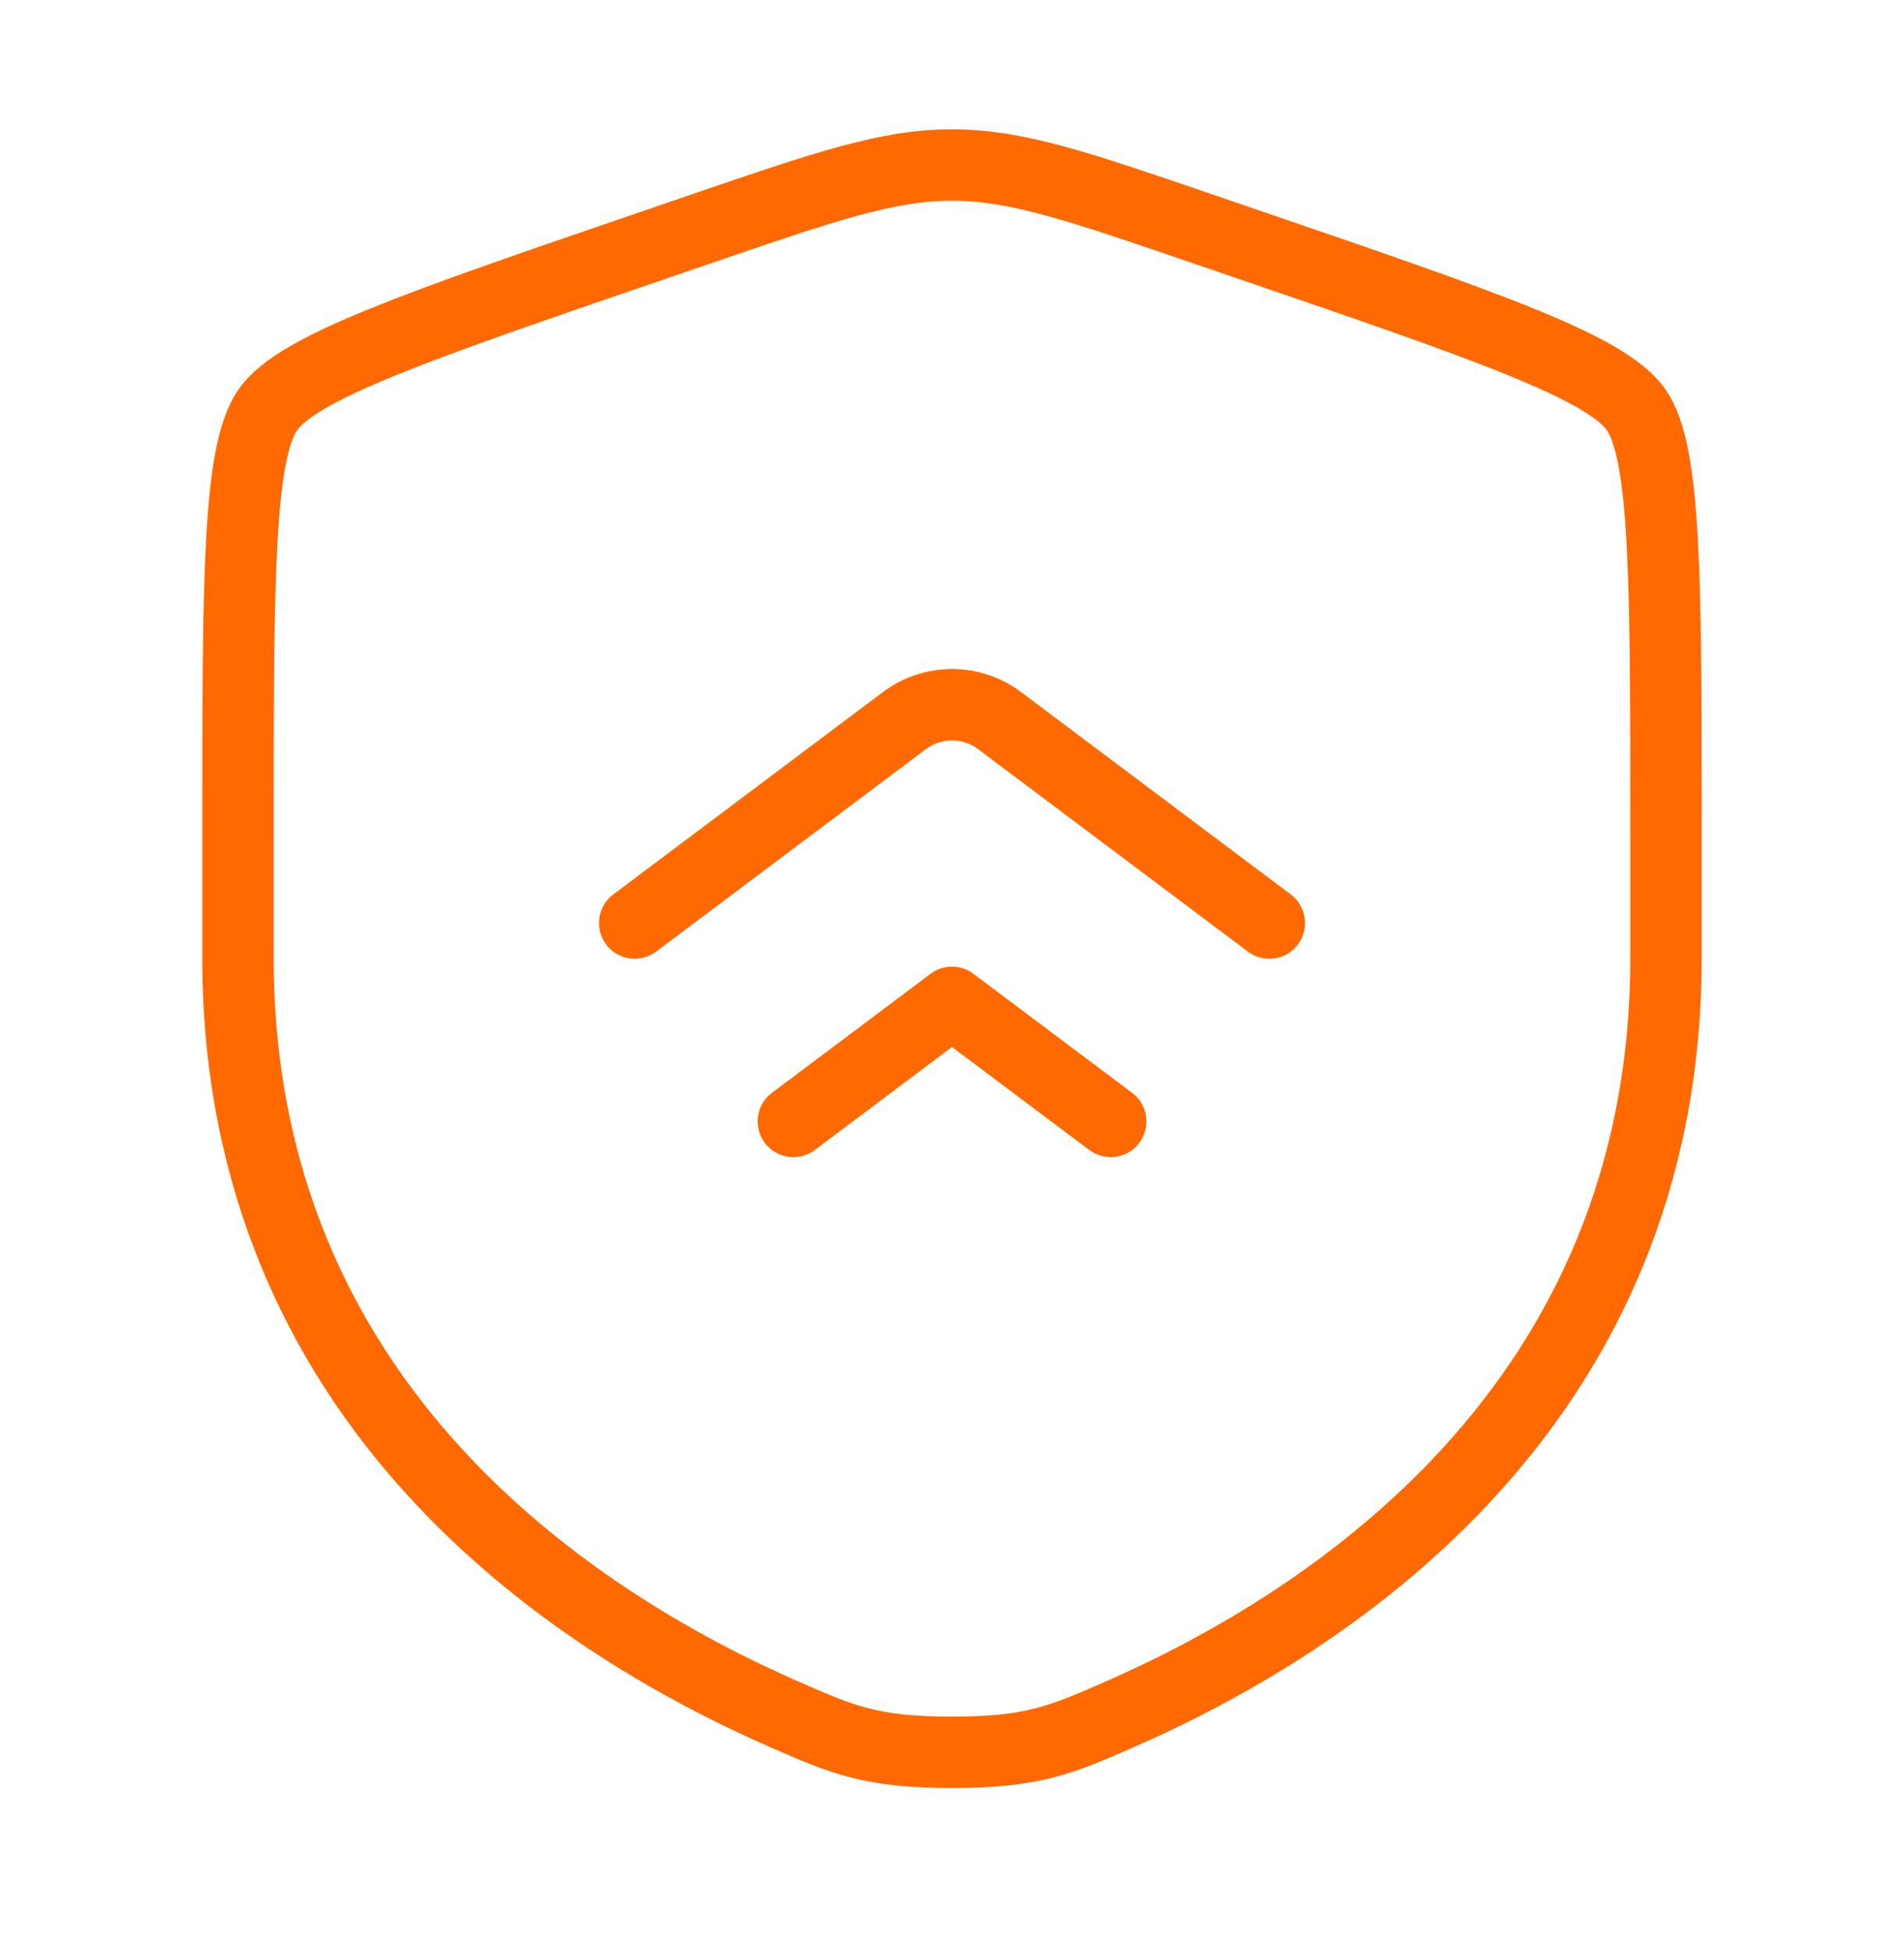 <svg width="40" height="41" viewBox="0 0 40 41" fill="none" xmlns="http://www.w3.org/2000/svg">
<path d="M5 17.494C5 12.164 5 9.5 5.629 8.603C6.258 7.707 8.764 6.849 13.775 5.134L14.729 4.807C17.342 3.913 18.648 3.466 20 3.466C21.352 3.466 22.658 3.913 25.27 4.807L26.225 5.134C31.236 6.849 33.742 7.707 34.371 8.603C35 9.5 35 12.164 35 17.494C35 18.299 35 19.172 35 20.118C35 29.515 27.935 34.075 23.502 36.011C22.3 36.536 21.699 36.799 20 36.799C18.301 36.799 17.7 36.536 16.498 36.011C12.065 34.075 5 29.515 5 20.118C5 19.172 5 18.299 5 17.494Z" stroke="#FF6900" stroke-width="1.5"/>
<path d="M26.667 19.384L21 15.133C20.408 14.689 19.593 14.689 19 15.133L13.334 19.384M23.334 23.55L20 21.05L16.667 23.55" stroke="#FF6900" stroke-width="1.5" stroke-linecap="round" stroke-linejoin="round"/>
</svg>
